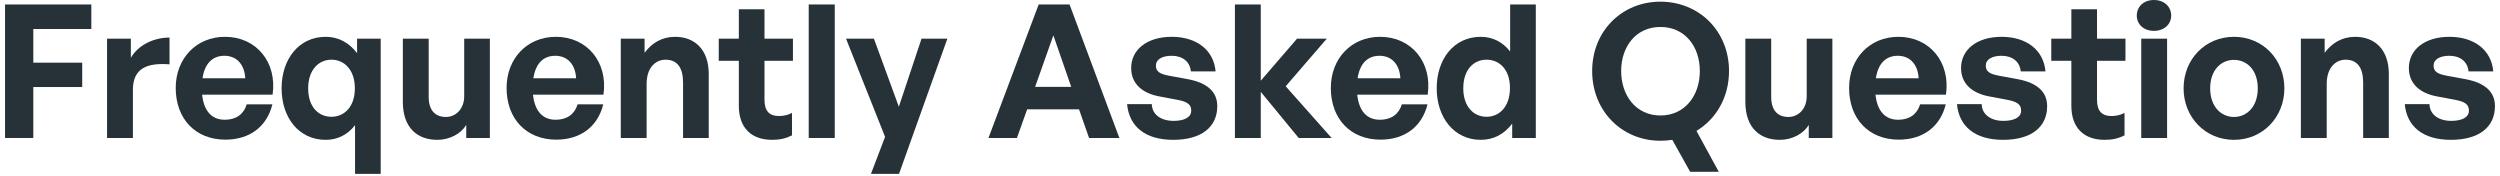 <svg width="484" height="34" viewBox="0 0 484 34" fill="none" xmlns="http://www.w3.org/2000/svg">
<path d="M6.449 26.712H0.977V0.864H17.681V5.616H6.449V12.132H15.917V16.848H6.449V26.712Z" fill="#263238"/>
<path d="M25.729 17.388V26.712H20.725V7.488H25.333V11.196C26.737 8.748 29.725 7.272 32.821 7.272V12.456C28.573 12.132 25.729 13.14 25.729 17.388Z" fill="#263238"/>
<path d="M43.631 27.036C37.871 27.036 34.019 23.04 34.019 17.028C34.019 11.304 38.015 7.128 43.559 7.128C49.643 7.128 53.675 12.06 52.775 18.324H39.131C39.455 21.456 40.967 23.184 43.523 23.184C45.719 23.184 47.195 22.104 47.771 20.196H52.739C51.659 24.552 48.311 27.036 43.631 27.036ZM43.451 10.8C41.111 10.8 39.635 12.312 39.203 15.156H47.483C47.339 12.492 45.827 10.8 43.451 10.8Z" fill="#263238"/>
<path d="M54.516 17.1C54.516 11.448 57.864 7.128 63.047 7.128C65.531 7.128 67.62 8.28 69.132 10.296V7.488H73.704V33.66H68.736V24.228C67.296 26.1 65.352 27.072 63.047 27.072C57.864 27.072 54.516 22.788 54.516 17.1ZM59.663 17.1C59.663 20.772 61.715 22.608 64.163 22.608C66.612 22.608 68.7 20.736 68.7 17.1C68.7 13.464 66.612 11.556 64.163 11.556C61.715 11.556 59.663 13.5 59.663 17.1Z" fill="#263238"/>
<path d="M89.87 18.612V7.488H94.838V26.712H90.266V24.192C89.222 25.884 87.098 27.072 84.65 27.072C80.798 27.072 77.99 24.732 77.99 19.728V7.488H82.994V18.756C82.994 21.456 84.326 22.644 86.342 22.644C88.142 22.644 89.87 21.204 89.87 18.612Z" fill="#263238"/>
<path d="M107.686 27.036C101.926 27.036 98.074 23.04 98.074 17.028C98.074 11.304 102.07 7.128 107.614 7.128C113.698 7.128 117.73 12.06 116.83 18.324H103.186C103.51 21.456 105.022 23.184 107.578 23.184C109.774 23.184 111.25 22.104 111.826 20.196H116.794C115.714 24.552 112.366 27.036 107.686 27.036ZM107.506 10.8C105.166 10.8 103.69 12.312 103.258 15.156H111.538C111.394 12.492 109.882 10.8 107.506 10.8Z" fill="#263238"/>
<path d="M125.186 16.236V26.712H120.182V7.488H124.79V10.224C126.194 8.316 128.174 7.128 130.694 7.128C134.546 7.128 137.21 9.648 137.21 14.292V26.712H132.242V15.984C132.242 13.14 131.126 11.556 128.858 11.556C126.878 11.556 125.186 13.14 125.186 16.236Z" fill="#263238"/>
<path d="M153.333 21.852V26.208C152.109 26.82 150.957 27.072 149.481 27.072C145.521 27.072 143.037 24.804 143.037 20.484V11.772H139.149V7.488H143.037V1.8H148.005V7.488H153.513V11.772H148.005V19.332C148.005 21.564 149.013 22.464 150.813 22.464C151.749 22.464 152.613 22.248 153.333 21.852Z" fill="#263238"/>
<path d="M161.608 26.712H156.568V0.864H161.608V26.712Z" fill="#263238"/>
<path d="M183.412 7.488L174.052 33.66H168.616L171.352 26.496L163.792 7.488H169.192L174.016 20.664L178.408 7.488H183.412Z" fill="#263238"/>
<path d="M210.843 26.712L208.899 21.168H198.855L196.875 26.712H191.367L201.087 0.864H207.063L216.711 26.712H210.843ZM203.931 6.84L200.403 16.812H207.387L203.931 6.84Z" fill="#263238"/>
<path d="M235.664 20.556C235.664 24.588 232.604 27.072 227.132 27.072C221.66 27.072 218.6 24.444 218.204 20.16H222.992C223.028 22.14 224.72 23.4 227.204 23.4C229.148 23.4 230.624 22.788 230.624 21.42C230.624 20.196 229.832 19.692 227.996 19.332L224.54 18.684C221.084 18.072 218.996 16.164 218.996 13.176C218.996 9.612 222.056 7.128 226.844 7.128C231.668 7.128 234.98 9.684 235.34 13.824H230.552C230.372 11.952 228.968 10.8 226.844 10.8C225.008 10.8 223.784 11.484 223.784 12.708C223.784 13.86 224.576 14.328 226.304 14.652L230.012 15.336C233.756 16.056 235.664 17.784 235.664 20.556Z" fill="#263238"/>
<path d="M244.084 26.712H239.08V0.864H244.084V15.624L251.104 7.488H256.864L248.908 16.704L257.8 26.712H251.428L244.084 17.784V26.712Z" fill="#263238"/>
<path d="M267.26 27.036C261.5 27.036 257.648 23.04 257.648 17.028C257.648 11.304 261.644 7.128 267.188 7.128C273.272 7.128 277.304 12.06 276.404 18.324H262.76C263.084 21.456 264.596 23.184 267.152 23.184C269.348 23.184 270.824 22.104 271.4 20.196H276.368C275.288 24.552 271.94 27.036 267.26 27.036ZM267.08 10.8C264.74 10.8 263.264 12.312 262.832 15.156H271.112C270.968 12.492 269.456 10.8 267.08 10.8Z" fill="#263238"/>
<path d="M278.144 17.1C278.144 11.412 281.492 7.128 286.676 7.128C288.98 7.128 290.924 8.136 292.364 9.972V0.864H297.332V26.712H292.76V23.94C291.248 25.956 289.16 27.072 286.676 27.072C281.492 27.072 278.144 22.716 278.144 17.1ZM283.292 17.1C283.292 20.7 285.344 22.608 287.792 22.608C290.276 22.608 292.328 20.664 292.328 17.028C292.328 13.392 290.24 11.556 287.792 11.556C285.344 11.556 283.292 13.428 283.292 17.1Z" fill="#263238"/>
<path d="M321.454 27.252C314.002 27.252 308.242 21.492 308.242 13.752C308.242 6.012 314.002 0.324 321.454 0.324C328.942 0.324 334.738 6.012 334.738 13.752C334.738 18.828 332.254 23.04 328.438 25.344L332.758 33.264H327.214L323.758 27.072C323.002 27.18 322.246 27.252 321.454 27.252ZM321.454 22.356C326.206 22.356 329.086 18.504 329.086 13.752C329.086 9 326.206 5.22 321.454 5.22C316.738 5.22 313.858 9 313.858 13.752C313.858 18.504 316.738 22.356 321.454 22.356Z" fill="#263238"/>
<path d="M349.78 18.612V7.488H354.748V26.712H350.176V24.192C349.132 25.884 347.008 27.072 344.56 27.072C340.708 27.072 337.9 24.732 337.9 19.728V7.488H342.904V18.756C342.904 21.456 344.236 22.644 346.252 22.644C348.052 22.644 349.78 21.204 349.78 18.612Z" fill="#263238"/>
<path d="M367.596 27.036C361.836 27.036 357.984 23.04 357.984 17.028C357.984 11.304 361.98 7.128 367.524 7.128C373.608 7.128 377.64 12.06 376.74 18.324H363.096C363.42 21.456 364.932 23.184 367.488 23.184C369.684 23.184 371.16 22.104 371.736 20.196H376.704C375.624 24.552 372.276 27.036 367.596 27.036ZM367.416 10.8C365.076 10.8 363.6 12.312 363.168 15.156H371.448C371.304 12.492 369.792 10.8 367.416 10.8Z" fill="#263238"/>
<path d="M396.328 20.556C396.328 24.588 393.268 27.072 387.796 27.072C382.324 27.072 379.264 24.444 378.868 20.16H383.656C383.692 22.14 385.384 23.4 387.868 23.4C389.812 23.4 391.288 22.788 391.288 21.42C391.288 20.196 390.496 19.692 388.66 19.332L385.204 18.684C381.748 18.072 379.66 16.164 379.66 13.176C379.66 9.612 382.72 7.128 387.508 7.128C392.332 7.128 395.644 9.684 396.004 13.824H391.216C391.036 11.952 389.632 10.8 387.508 10.8C385.672 10.8 384.448 11.484 384.448 12.708C384.448 13.86 385.24 14.328 386.968 14.652L390.676 15.336C394.42 16.056 396.328 17.784 396.328 20.556Z" fill="#263238"/>
<path d="M411.31 21.852V26.208C410.086 26.82 408.934 27.072 407.458 27.072C403.498 27.072 401.014 24.804 401.014 20.484V11.772H397.126V7.488H401.014V1.8H405.982V7.488H411.49V11.772H405.982V19.332C405.982 21.564 406.99 22.464 408.79 22.464C409.726 22.464 410.59 22.248 411.31 21.852Z" fill="#263238"/>
<path d="M420.341 3.024C420.341 4.716 418.973 5.976 416.993 5.976C415.049 5.976 413.681 4.716 413.681 3.024C413.681 1.26 415.049 0 416.993 0C418.973 0 420.341 1.26 420.341 3.024ZM419.549 26.712H414.545V7.488H419.549V26.712Z" fill="#263238"/>
<path d="M432.498 27.072C426.918 27.072 422.742 22.68 422.742 17.1C422.742 11.484 426.918 7.128 432.498 7.128C438.078 7.128 442.254 11.484 442.254 17.1C442.254 22.68 438.078 27.072 432.498 27.072ZM432.498 22.644C434.982 22.644 437.106 20.664 437.106 17.1C437.106 13.536 434.982 11.592 432.498 11.592C430.014 11.592 427.89 13.536 427.89 17.1C427.89 20.664 430.014 22.644 432.498 22.644Z" fill="#263238"/>
<path d="M450.451 16.236V26.712H445.447V7.488H450.055V10.224C451.459 8.316 453.439 7.128 455.959 7.128C459.811 7.128 462.475 9.648 462.475 14.292V26.712H457.507V15.984C457.507 13.14 456.391 11.556 454.123 11.556C452.143 11.556 450.451 13.14 450.451 16.236Z" fill="#263238"/>
<path d="M483.023 20.556C483.023 24.588 479.963 27.072 474.491 27.072C469.019 27.072 465.959 24.444 465.563 20.16H470.351C470.387 22.14 472.079 23.4 474.563 23.4C476.507 23.4 477.983 22.788 477.983 21.42C477.983 20.196 477.191 19.692 475.355 19.332L471.899 18.684C468.443 18.072 466.355 16.164 466.355 13.176C466.355 9.612 469.415 7.128 474.203 7.128C479.027 7.128 482.339 9.684 482.699 13.824H477.911C477.731 11.952 476.327 10.8 474.203 10.8C472.367 10.8 471.143 11.484 471.143 12.708C471.143 13.86 471.935 14.328 473.663 14.652L477.371 15.336C481.115 16.056 483.023 17.784 483.023 20.556Z" fill="#263238"/>
</svg>
